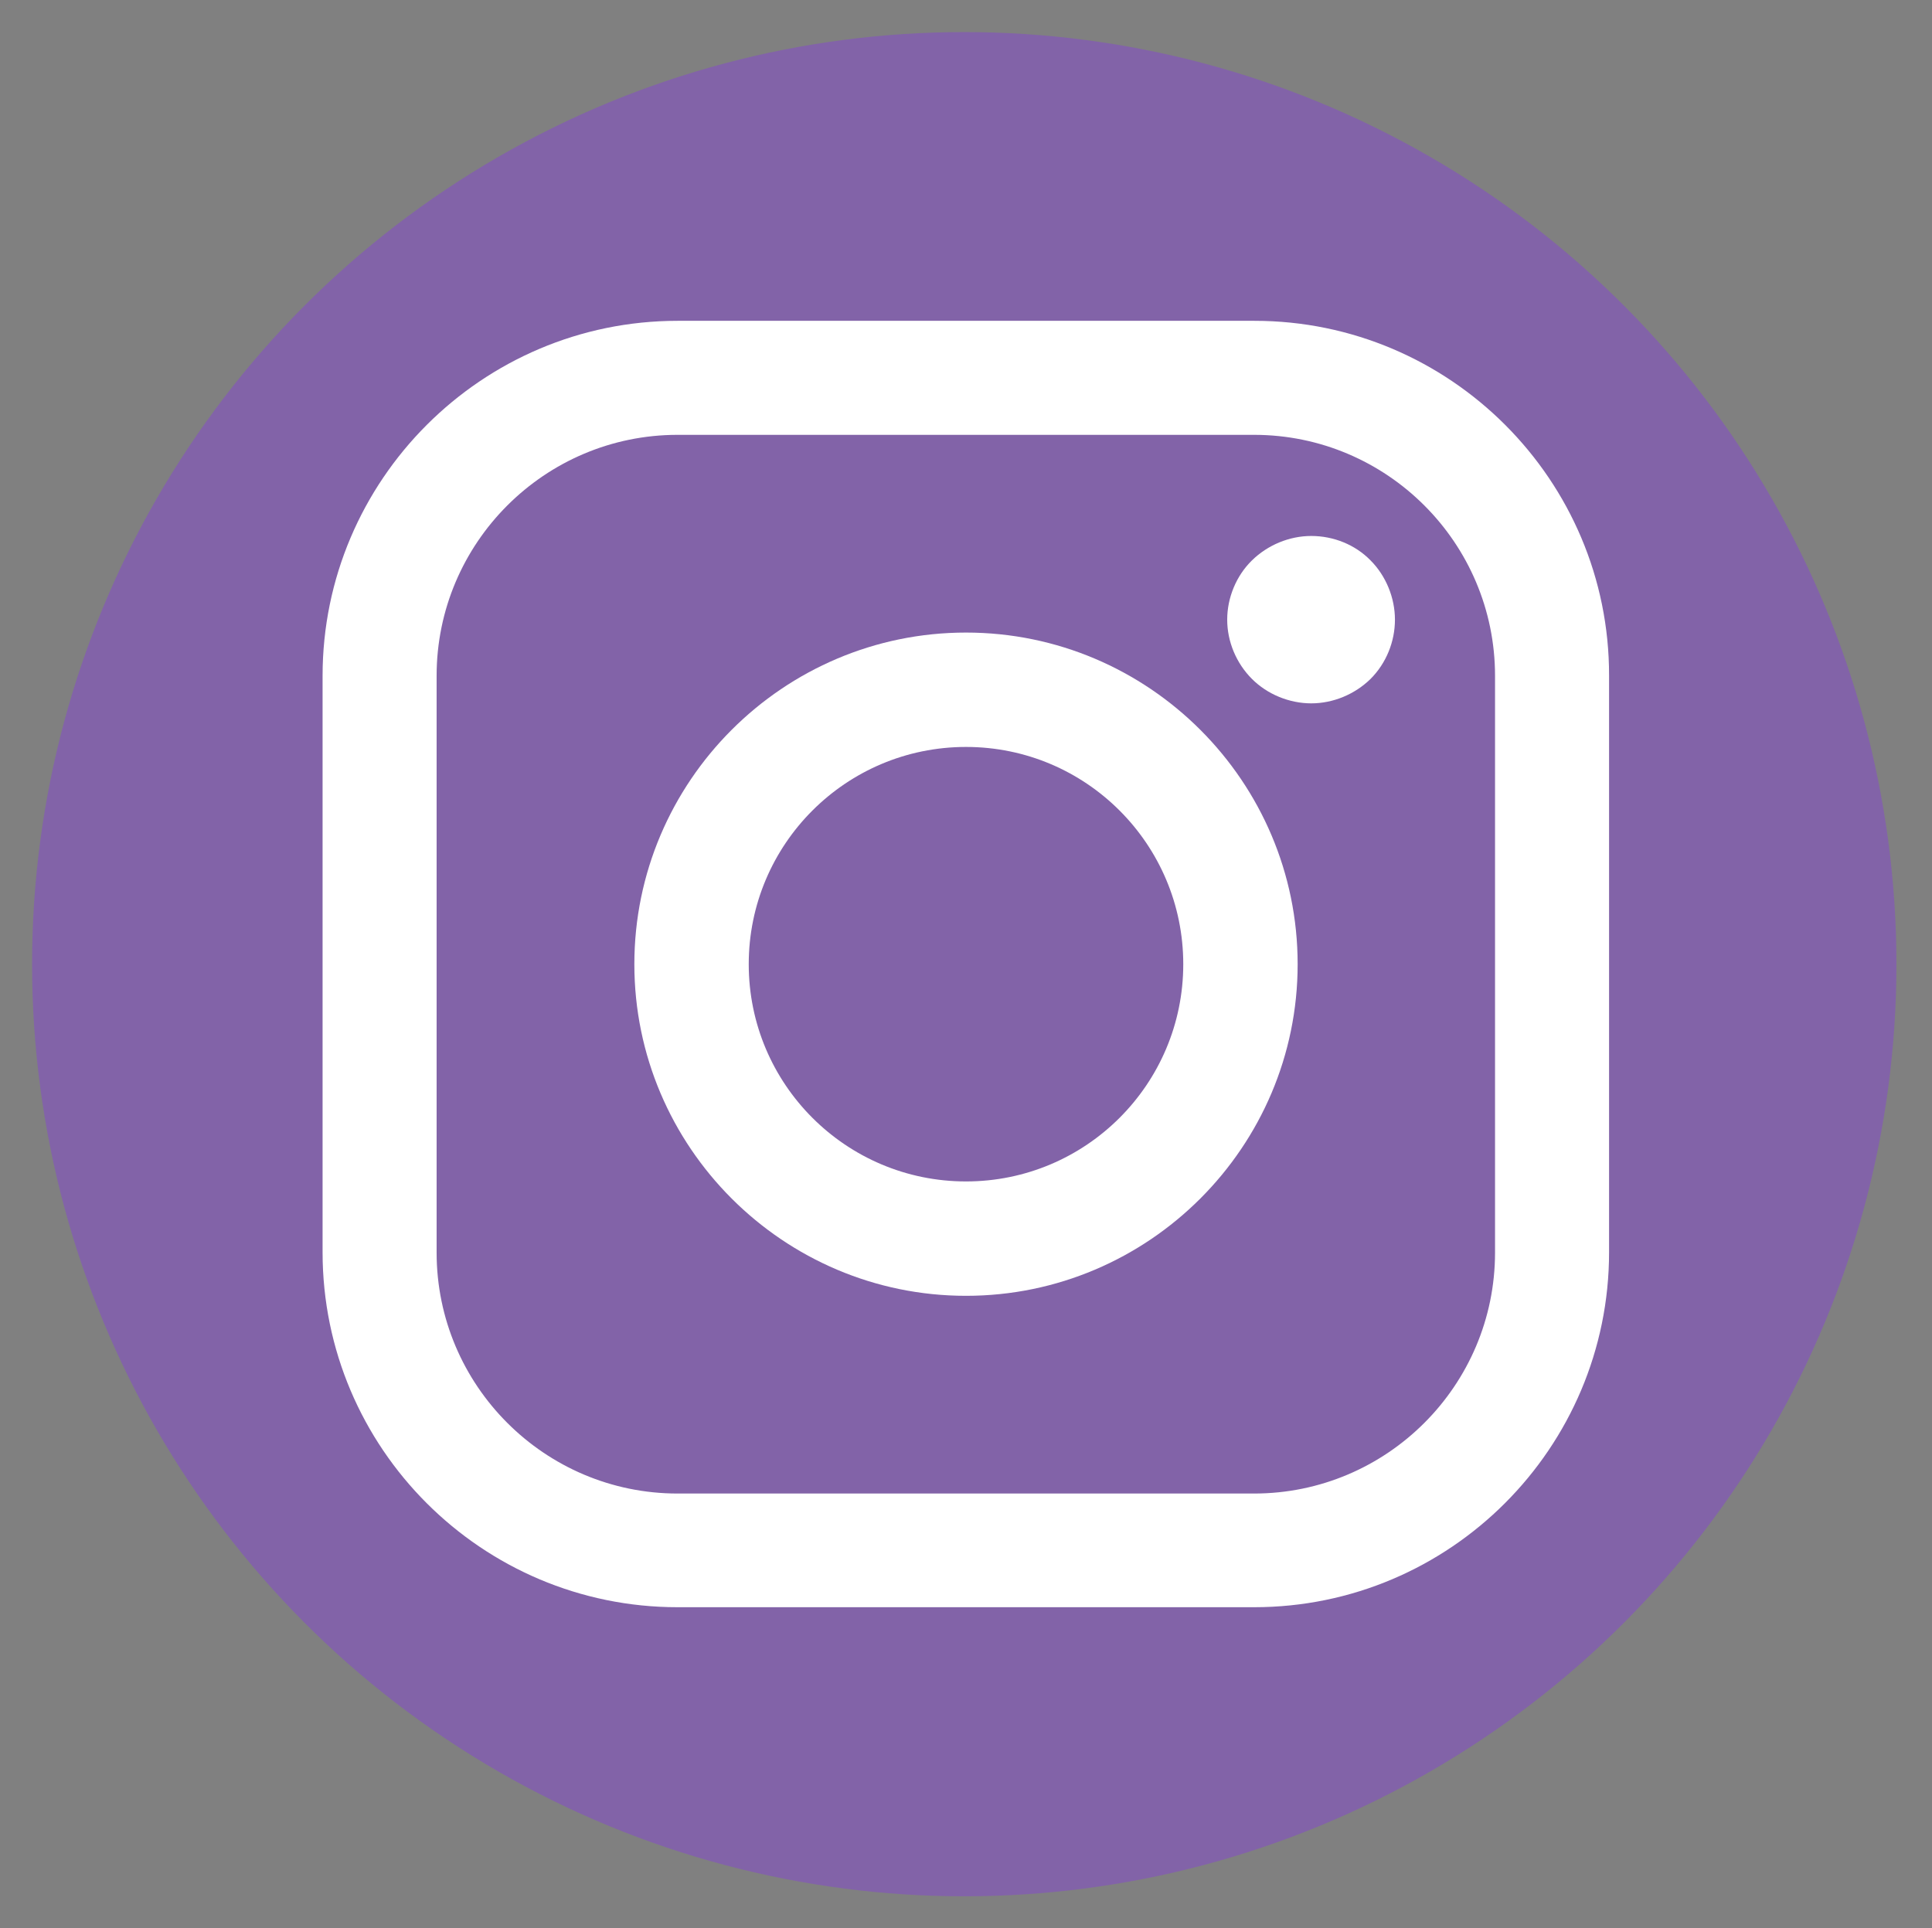 <?xml version="1.0" encoding="utf-8"?>
<!-- Generator: Adobe Illustrator 29.1.0, SVG Export Plug-In . SVG Version: 9.03 Build 55587)  -->
<svg version="1.1" id="Ebene_1" xmlns="http://www.w3.org/2000/svg" xmlns:xlink="http://www.w3.org/1999/xlink" x="0px" y="0px"
	 width="554px" height="553px" viewBox="0 0 554 553" style="enable-background:new 0 0 554 553;" xml:space="preserve">
<rect x="0" y="0" width="554" height="553" fill="#808080" stroke="none"/>
<style type="text/css">
	.st0{fill:#053745;}
	.st1{fill:#8263A8;}
	.st2{fill:#FFFFFF;}
</style>
<path class="st0" d="M11.3,9.3"/>
<circle class="st1" cx="276.5" cy="276.5" r="267.3"/>
<g>
	<path class="st2" d="M359.7,92H194.3c-56.1,0-101.8,45.7-101.8,101.8v165.3c0,56.2,45.7,101.8,101.8,101.8h165.3
		c56.2,0,101.8-45.7,101.8-101.8V193.8C461.5,137.7,415.8,92,359.7,92z M428.7,359.2c0,38.1-31,69.1-69.1,69.1H194.3
		c-38.1,0-69.1-31-69.1-69.1V193.8c0-38.1,31-69.1,69.1-69.1h165.3c38.1,0,69.1,31,69.1,69.1V359.2L428.7,359.2z"/>
	<path class="st2" d="M277,181.4c-52.4,0-95.1,42.7-95.1,95.1s42.7,95.1,95.1,95.1s95.1-42.7,95.1-95.1S329.4,181.4,277,181.4z
		 M277,338.8c-34.4,0-62.3-27.9-62.3-62.3s27.9-62.3,62.3-62.3s62.3,27.9,62.3,62.3S311.4,338.8,277,338.8z"/>
	<path class="st2" d="M376,153.7c-6.3,0-12.5,2.6-17,7s-7.1,10.7-7.1,17s2.6,12.5,7.1,17c4.4,4.4,10.7,7,17,7s12.5-2.6,17-7
		c4.5-4.5,7-10.7,7-17s-2.6-12.6-7-17C388.6,156.2,382.4,153.7,376,153.7z"/>
</g>
</svg>
